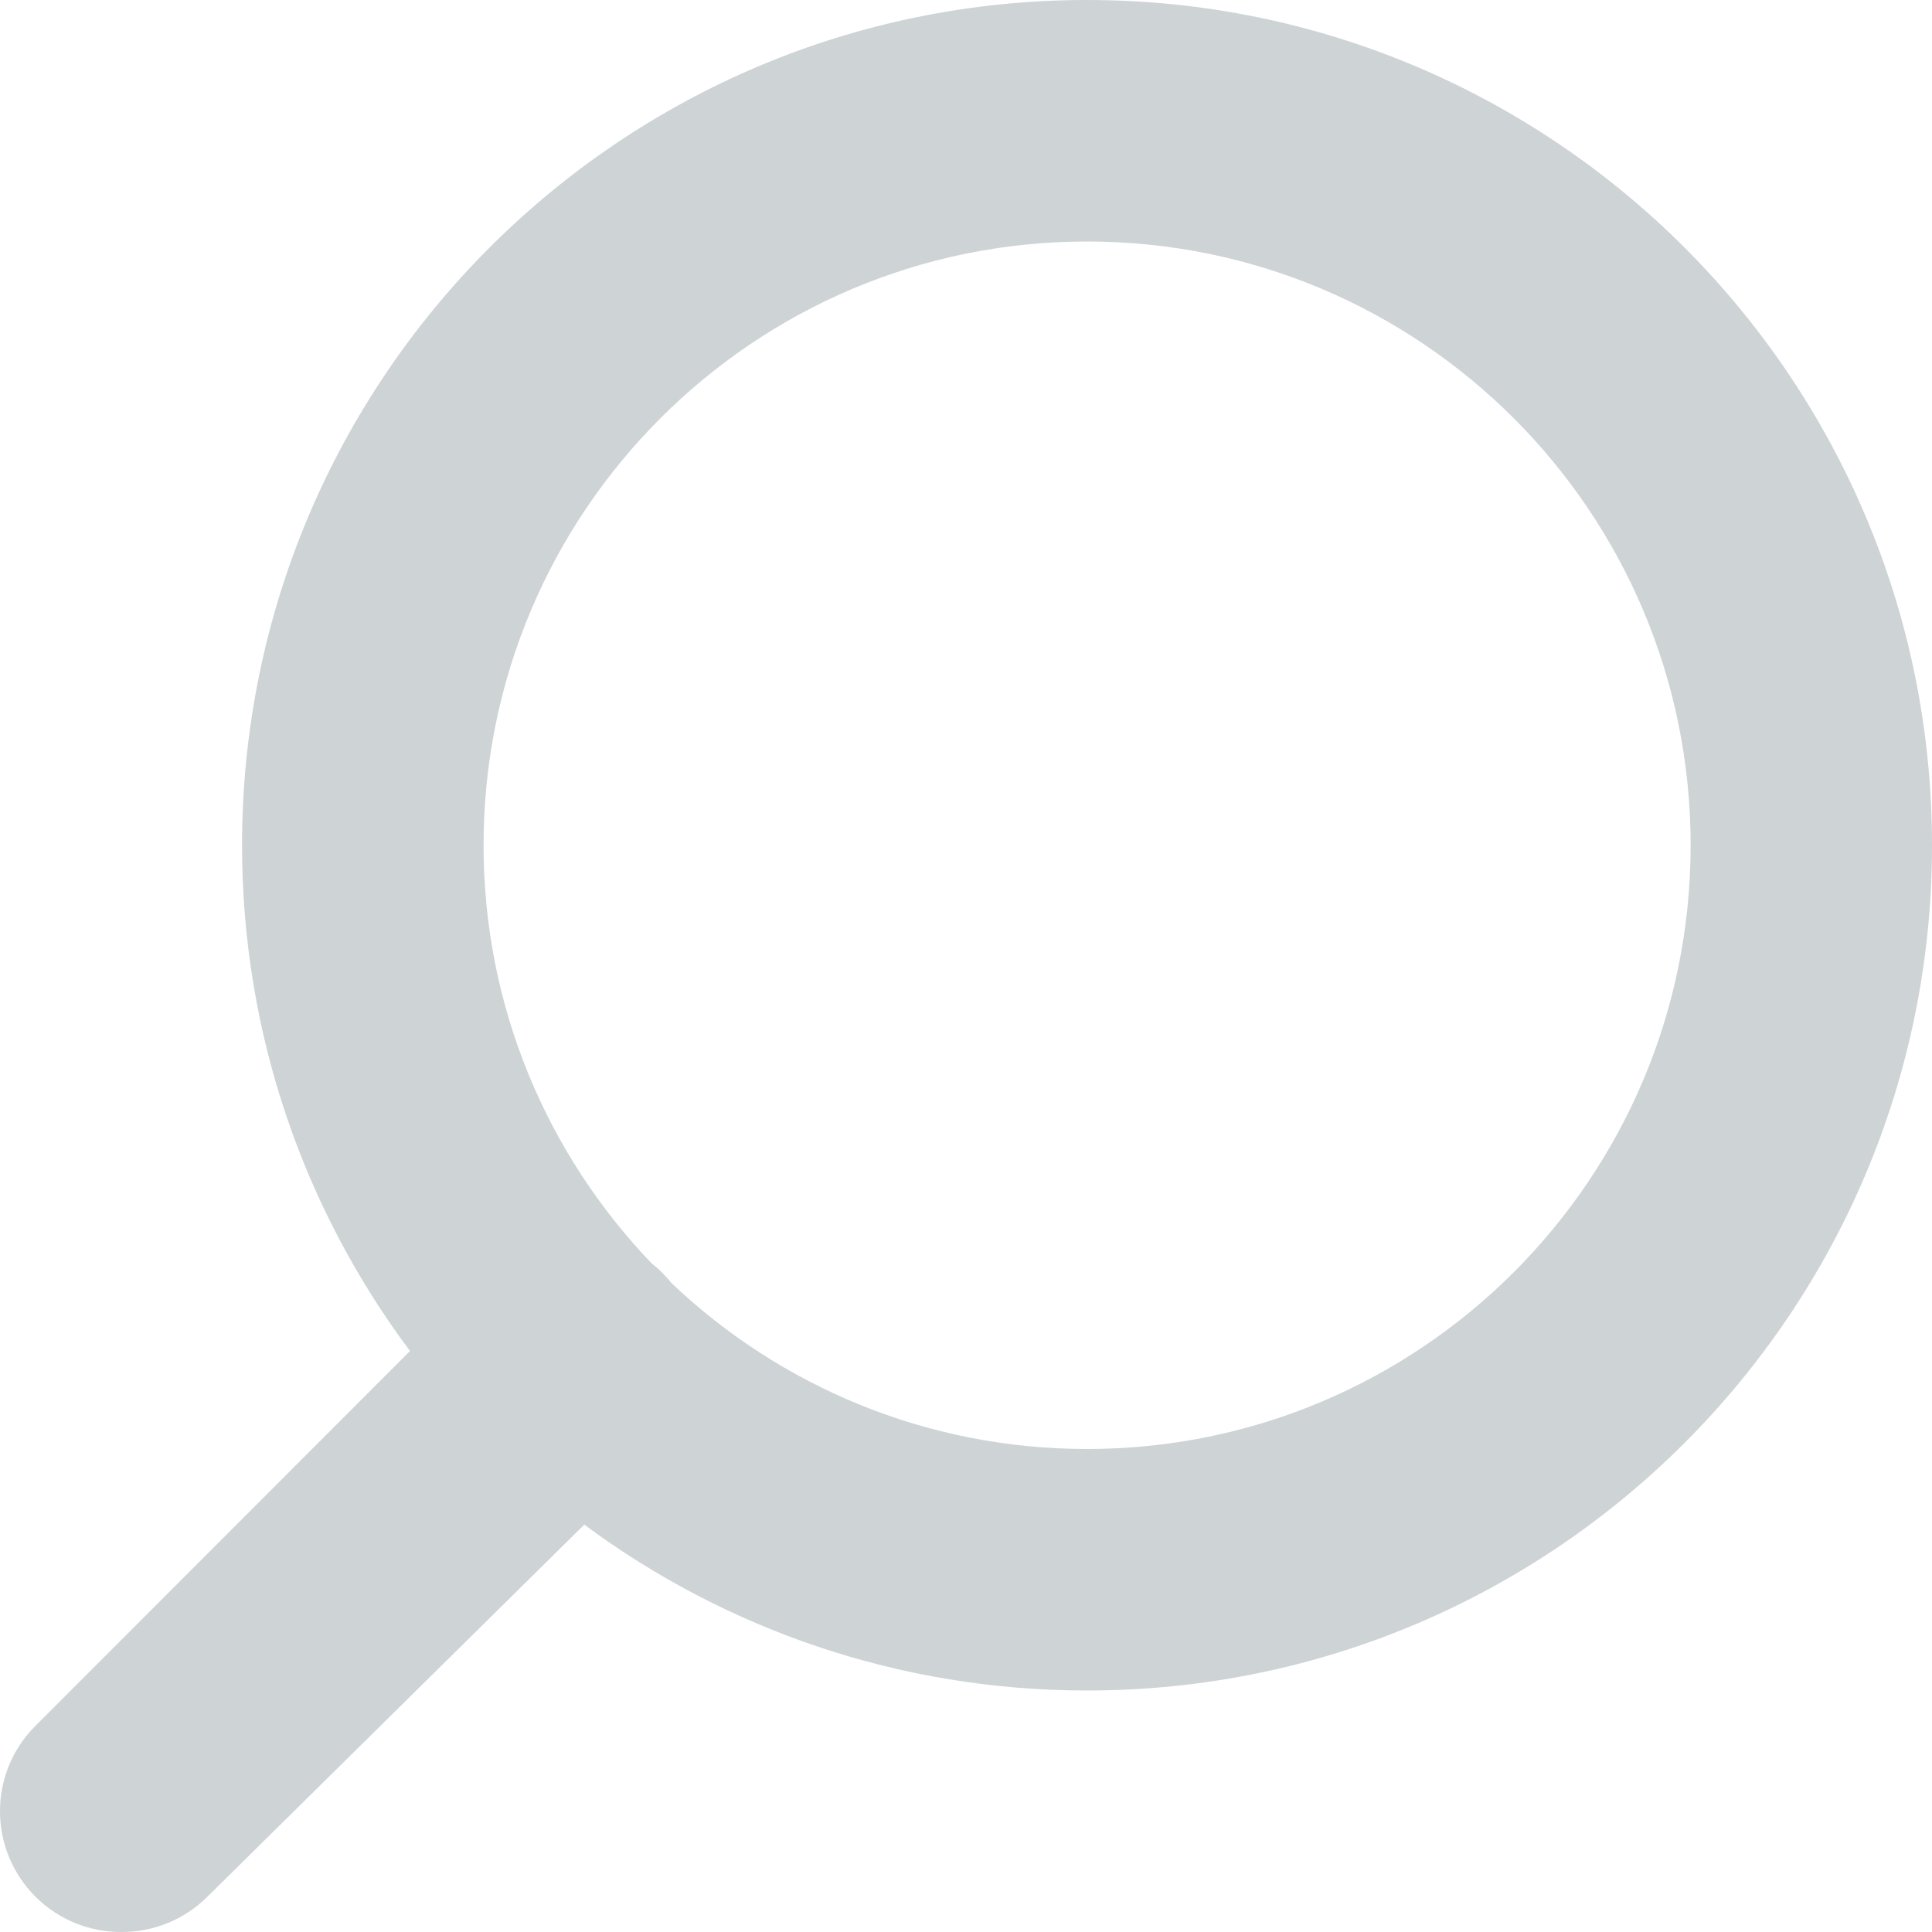<svg width="14" height="14" viewBox="0 0 14 14" fill="#CED3D5" xmlns="http://www.w3.org/2000/svg">
<path fill-rule="evenodd" clip-rule="evenodd" d="M2.971 9.79C2.207 8.768 1.754 7.499 1.754 6.125C1.754 2.742 4.496 0 7.877 0C11.259 0 14 2.742 14 6.125C14 9.508 11.259 12.25 7.877 12.25C6.513 12.25 5.252 11.803 4.234 11.048L1.501 13.746C1.336 13.91 1.112 14.001 0.88 14C0.647 14.001 0.424 13.91 0.259 13.746C-0.084 13.406 -0.087 12.852 0.254 12.509L0.259 12.504L2.971 9.79ZM4.867 9.299C4.85 9.277 4.831 9.256 4.811 9.236C4.783 9.206 4.753 9.179 4.722 9.155C3.968 8.368 3.504 7.301 3.504 6.125C3.504 3.709 5.462 1.75 7.877 1.75C10.293 1.75 12.251 3.709 12.251 6.125C12.251 8.541 10.293 10.5 7.877 10.5C6.711 10.5 5.651 10.043 4.867 9.299Z"/>
</svg>

